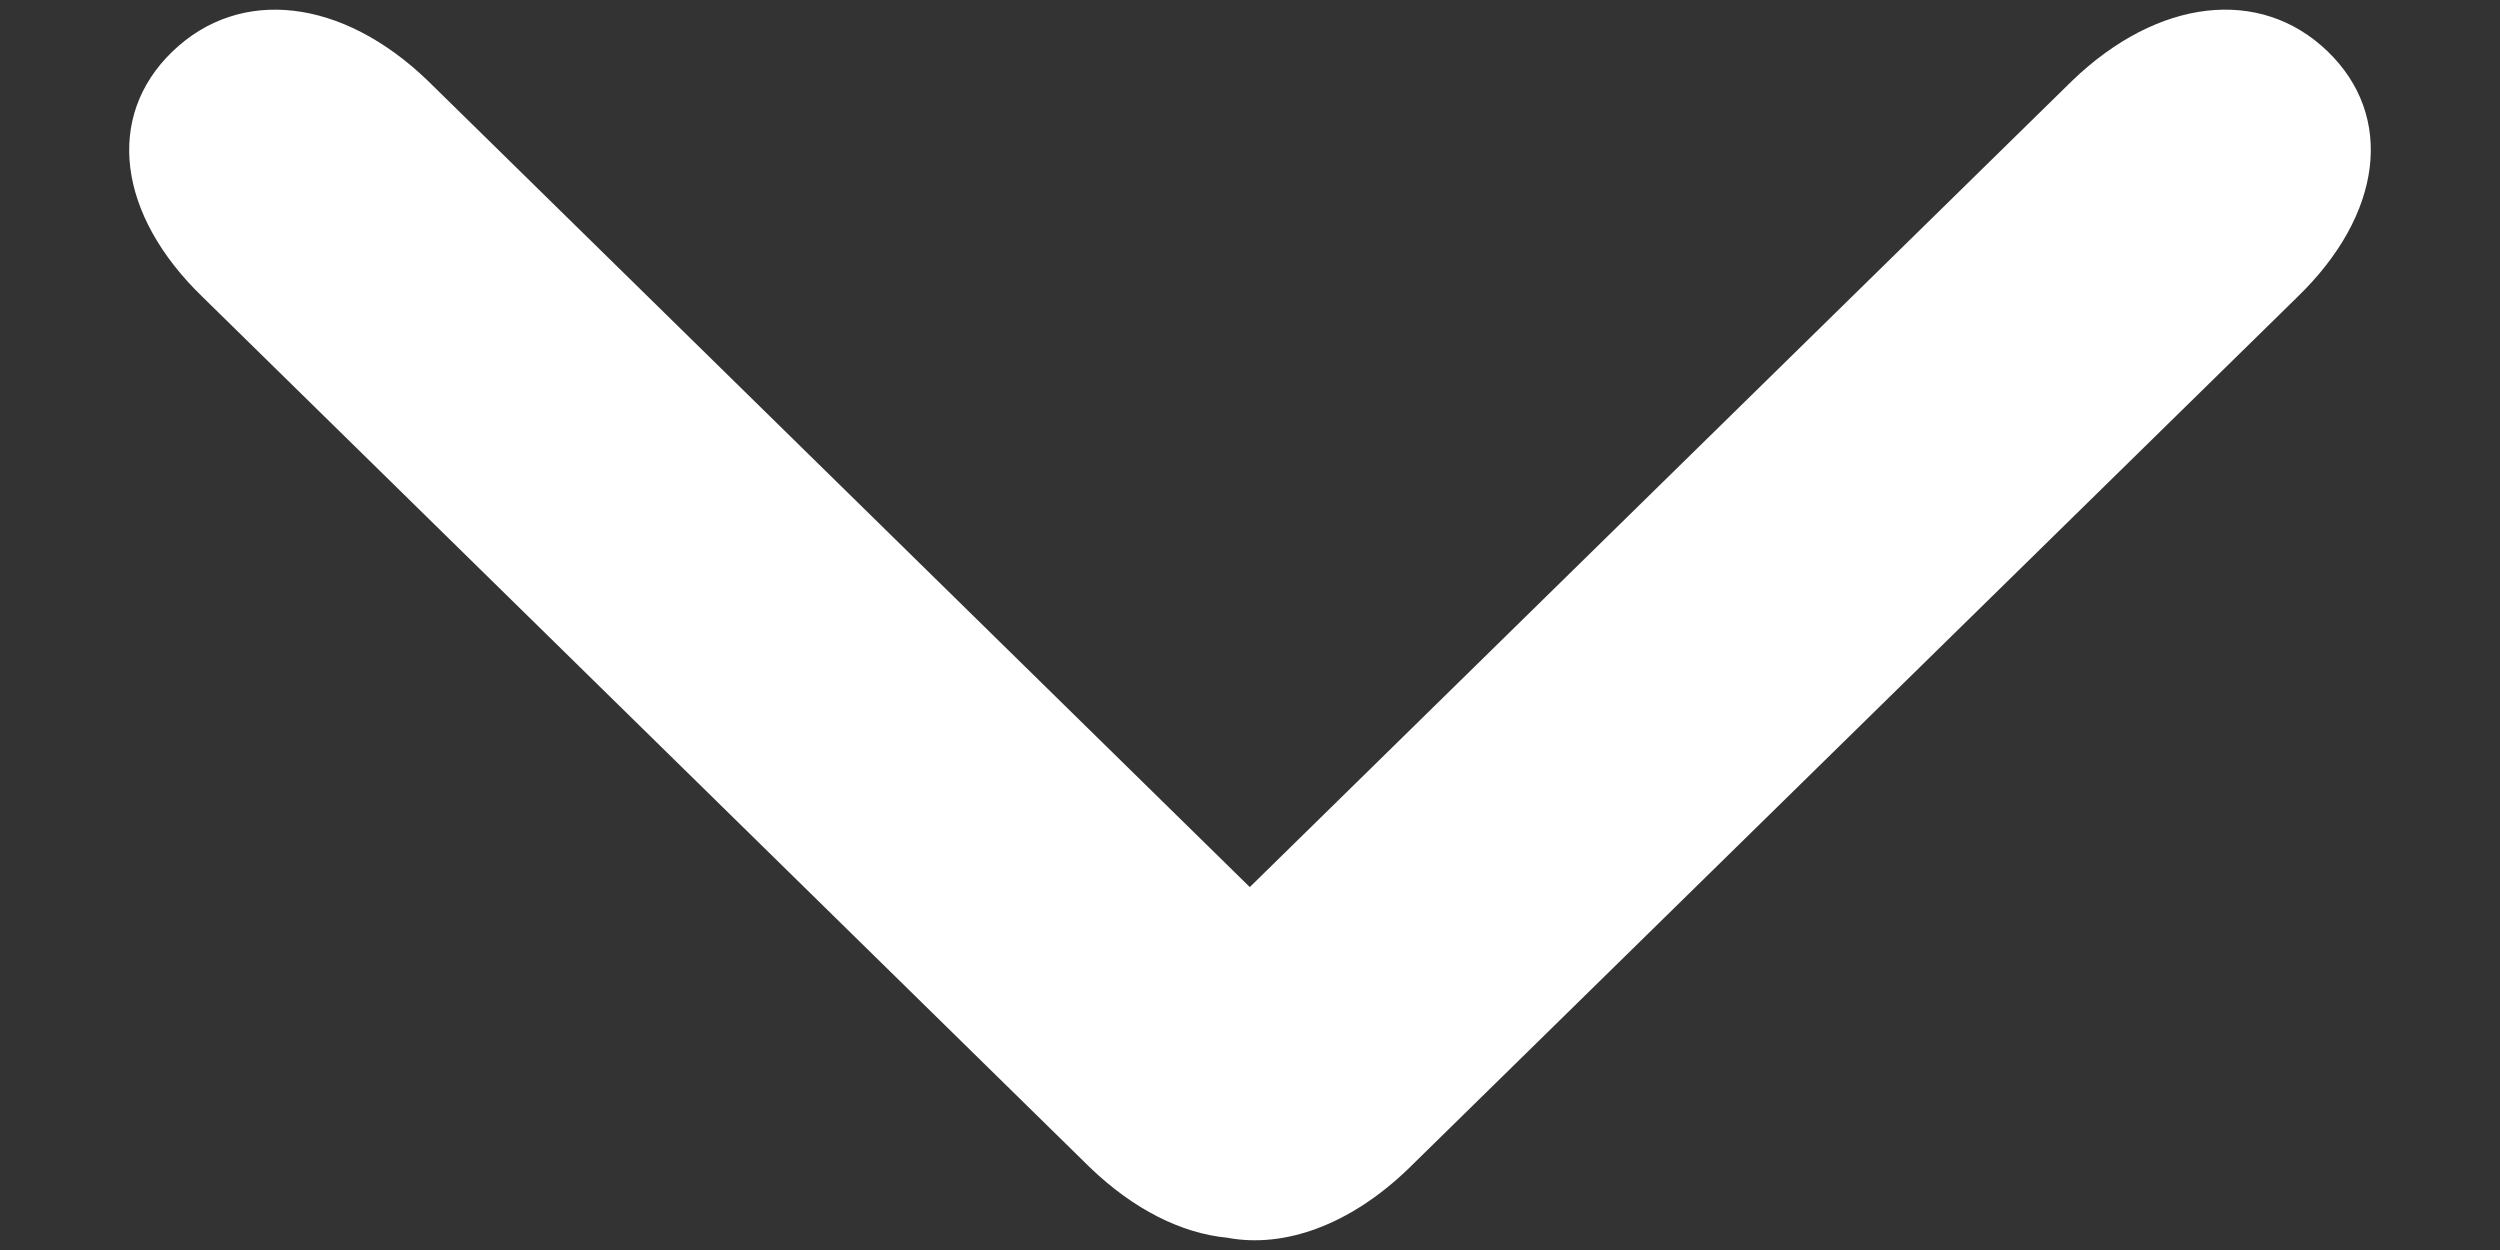 <svg width="12" height="6" viewBox="0 0 12 6" fill="none" xmlns="http://www.w3.org/2000/svg">
<rect x="0" y="0" width="12" height="6" fill="#333333" stroke="none"/>
<path fill-rule="evenodd" clip-rule="evenodd" d="M2.053 0.387C1.642 -0.009 1.152 -0.065 0.828 0.247C0.504 0.559 0.563 1.031 0.974 1.427L5.232 5.604C5.442 5.806 5.672 5.92 5.89 5.941C6.165 5.993 6.479 5.88 6.758 5.612L11.025 1.428C11.437 1.031 11.496 0.558 11.172 0.246C10.849 -0.065 10.358 -0.009 9.946 0.388L5.999 4.258L2.053 0.387Z" fill="white"/>
</svg>
